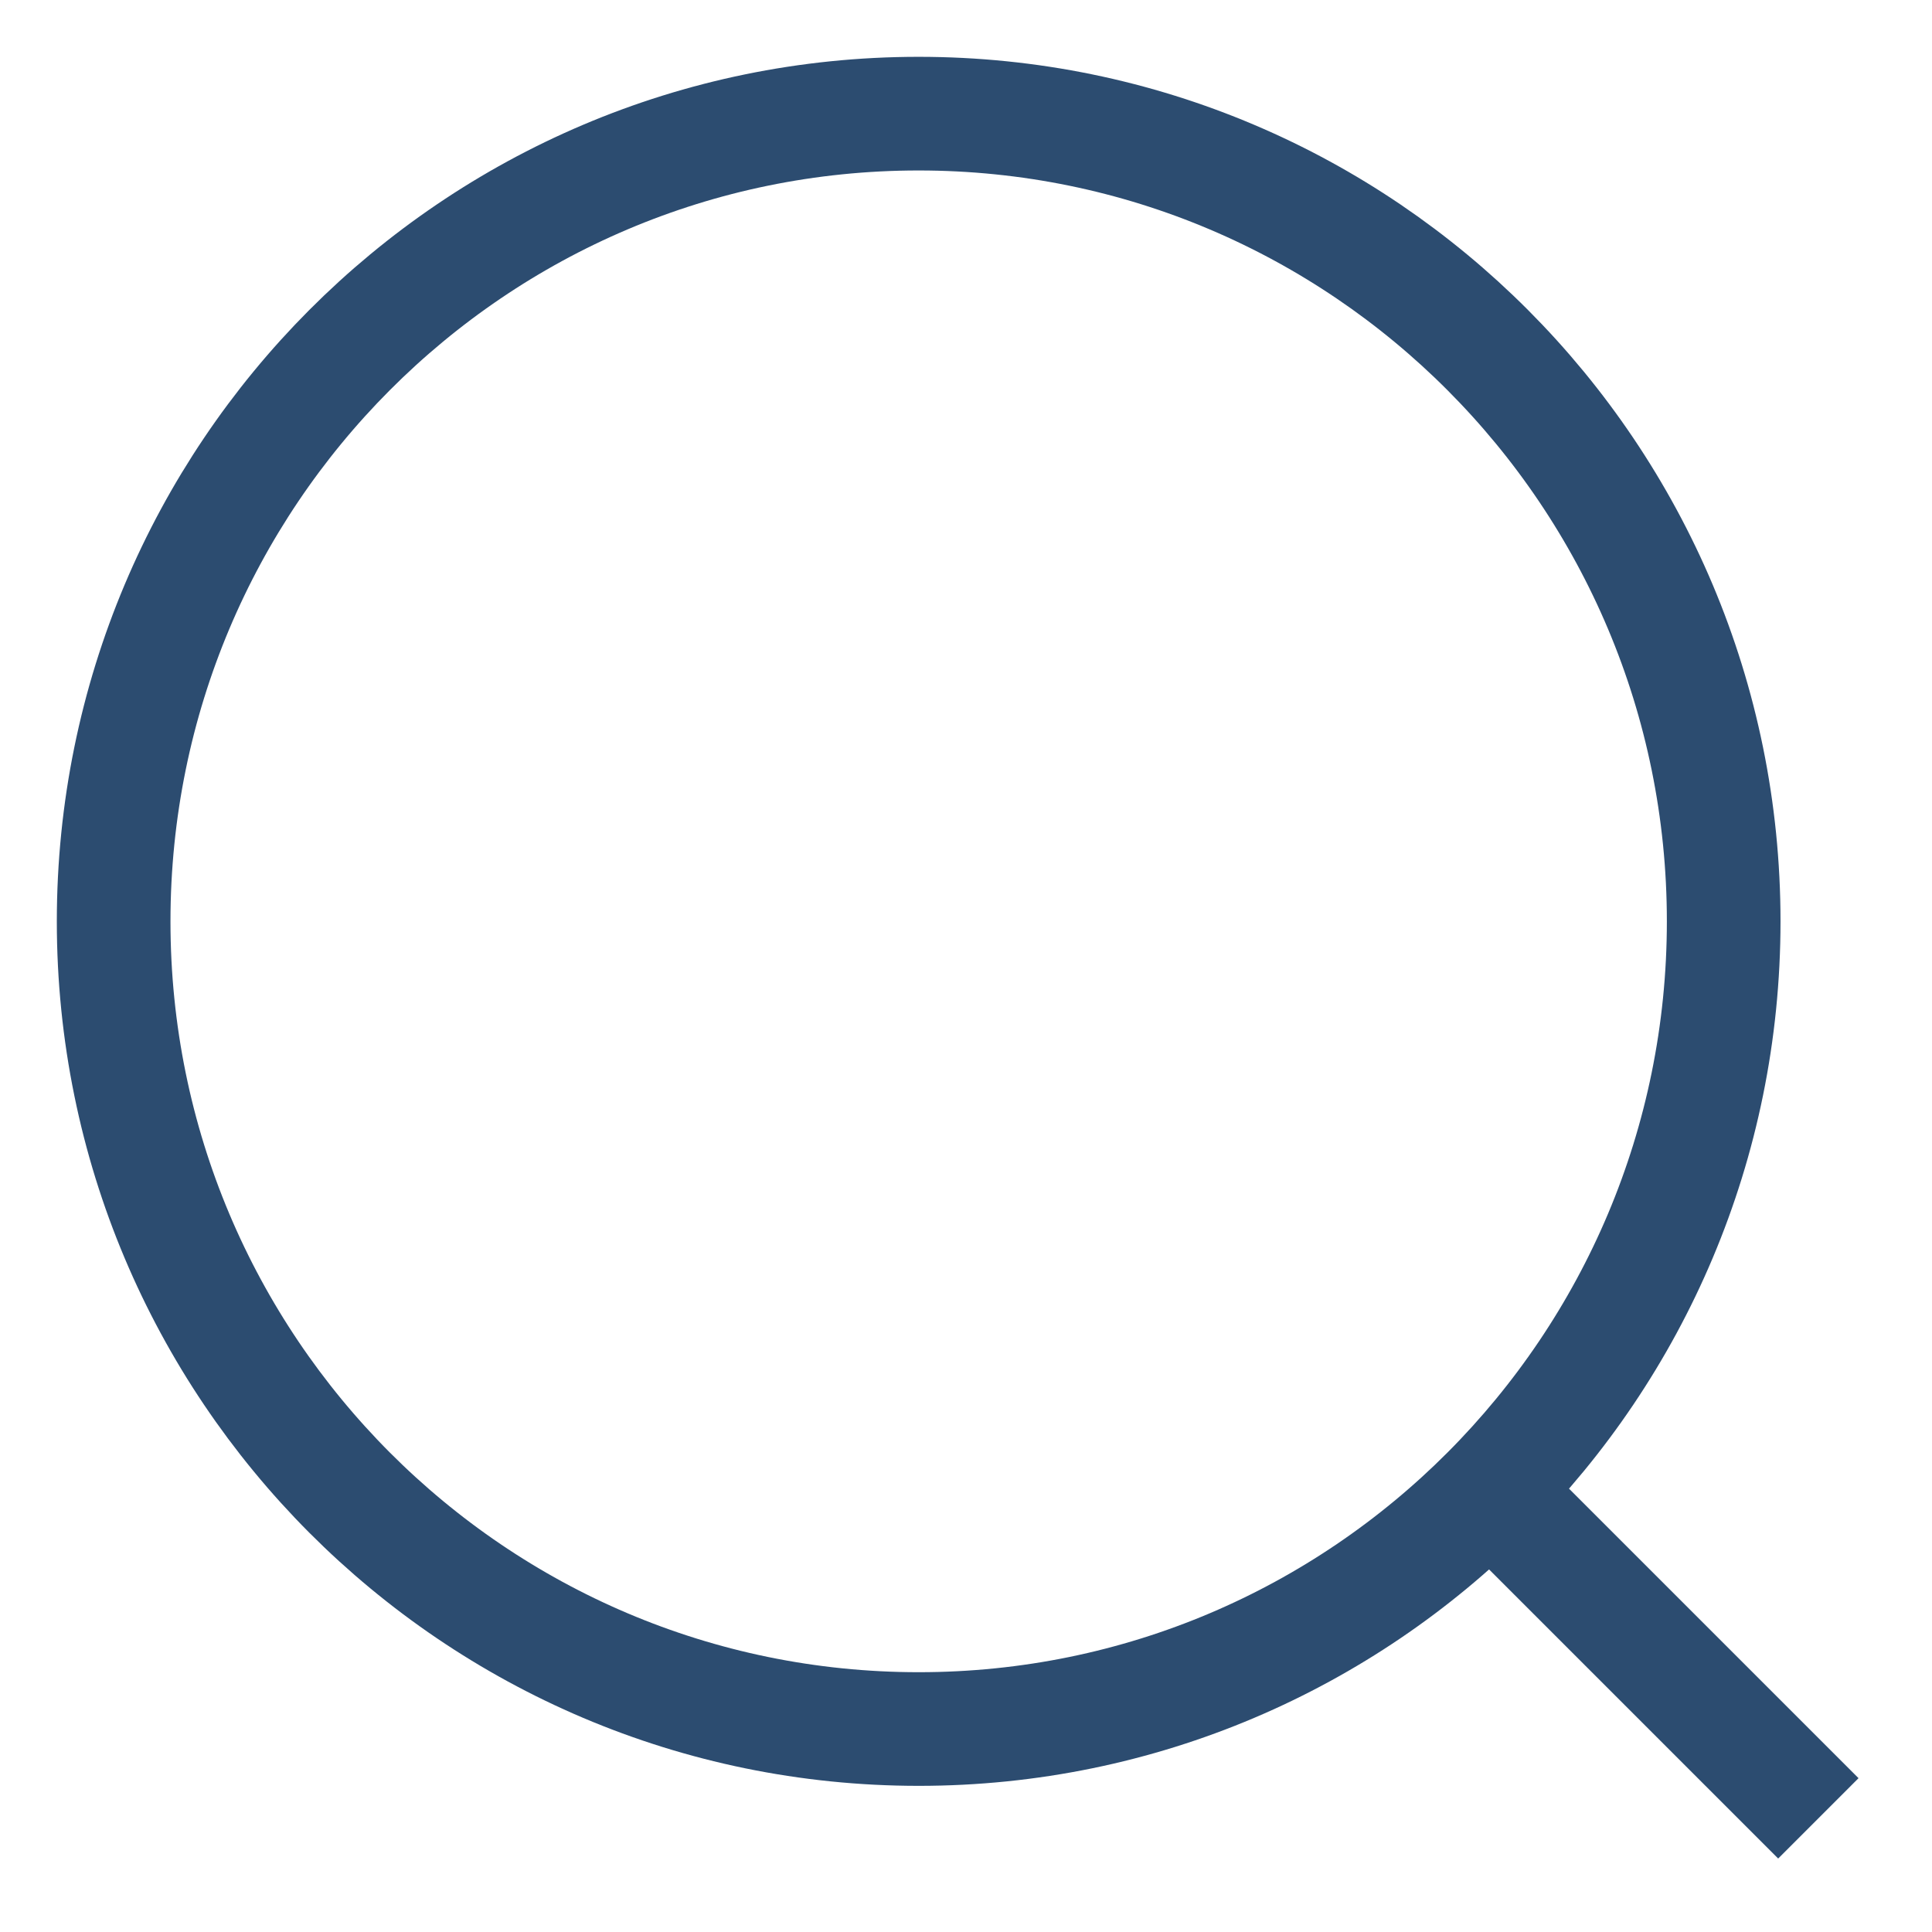  <svg xmlns="http://www.w3.org/2000/svg" width="17" height="17" viewBox="0 0 17 17" fill="none">
              <path d="M13.113 13.113L16 16M15.167 8.107C15.167 12.033 11.995 15.214 8.084 15.214C4.172 15.214 1 12.033 1 8.108C1 4.181 4.172 1 8.083 1C11.995 1 15.167 4.182 15.167 8.107Z" stroke="#2C4C70" strokeWidth="1.5" strokeLinecap="round" strokeLinejoin="round" />
            </svg>